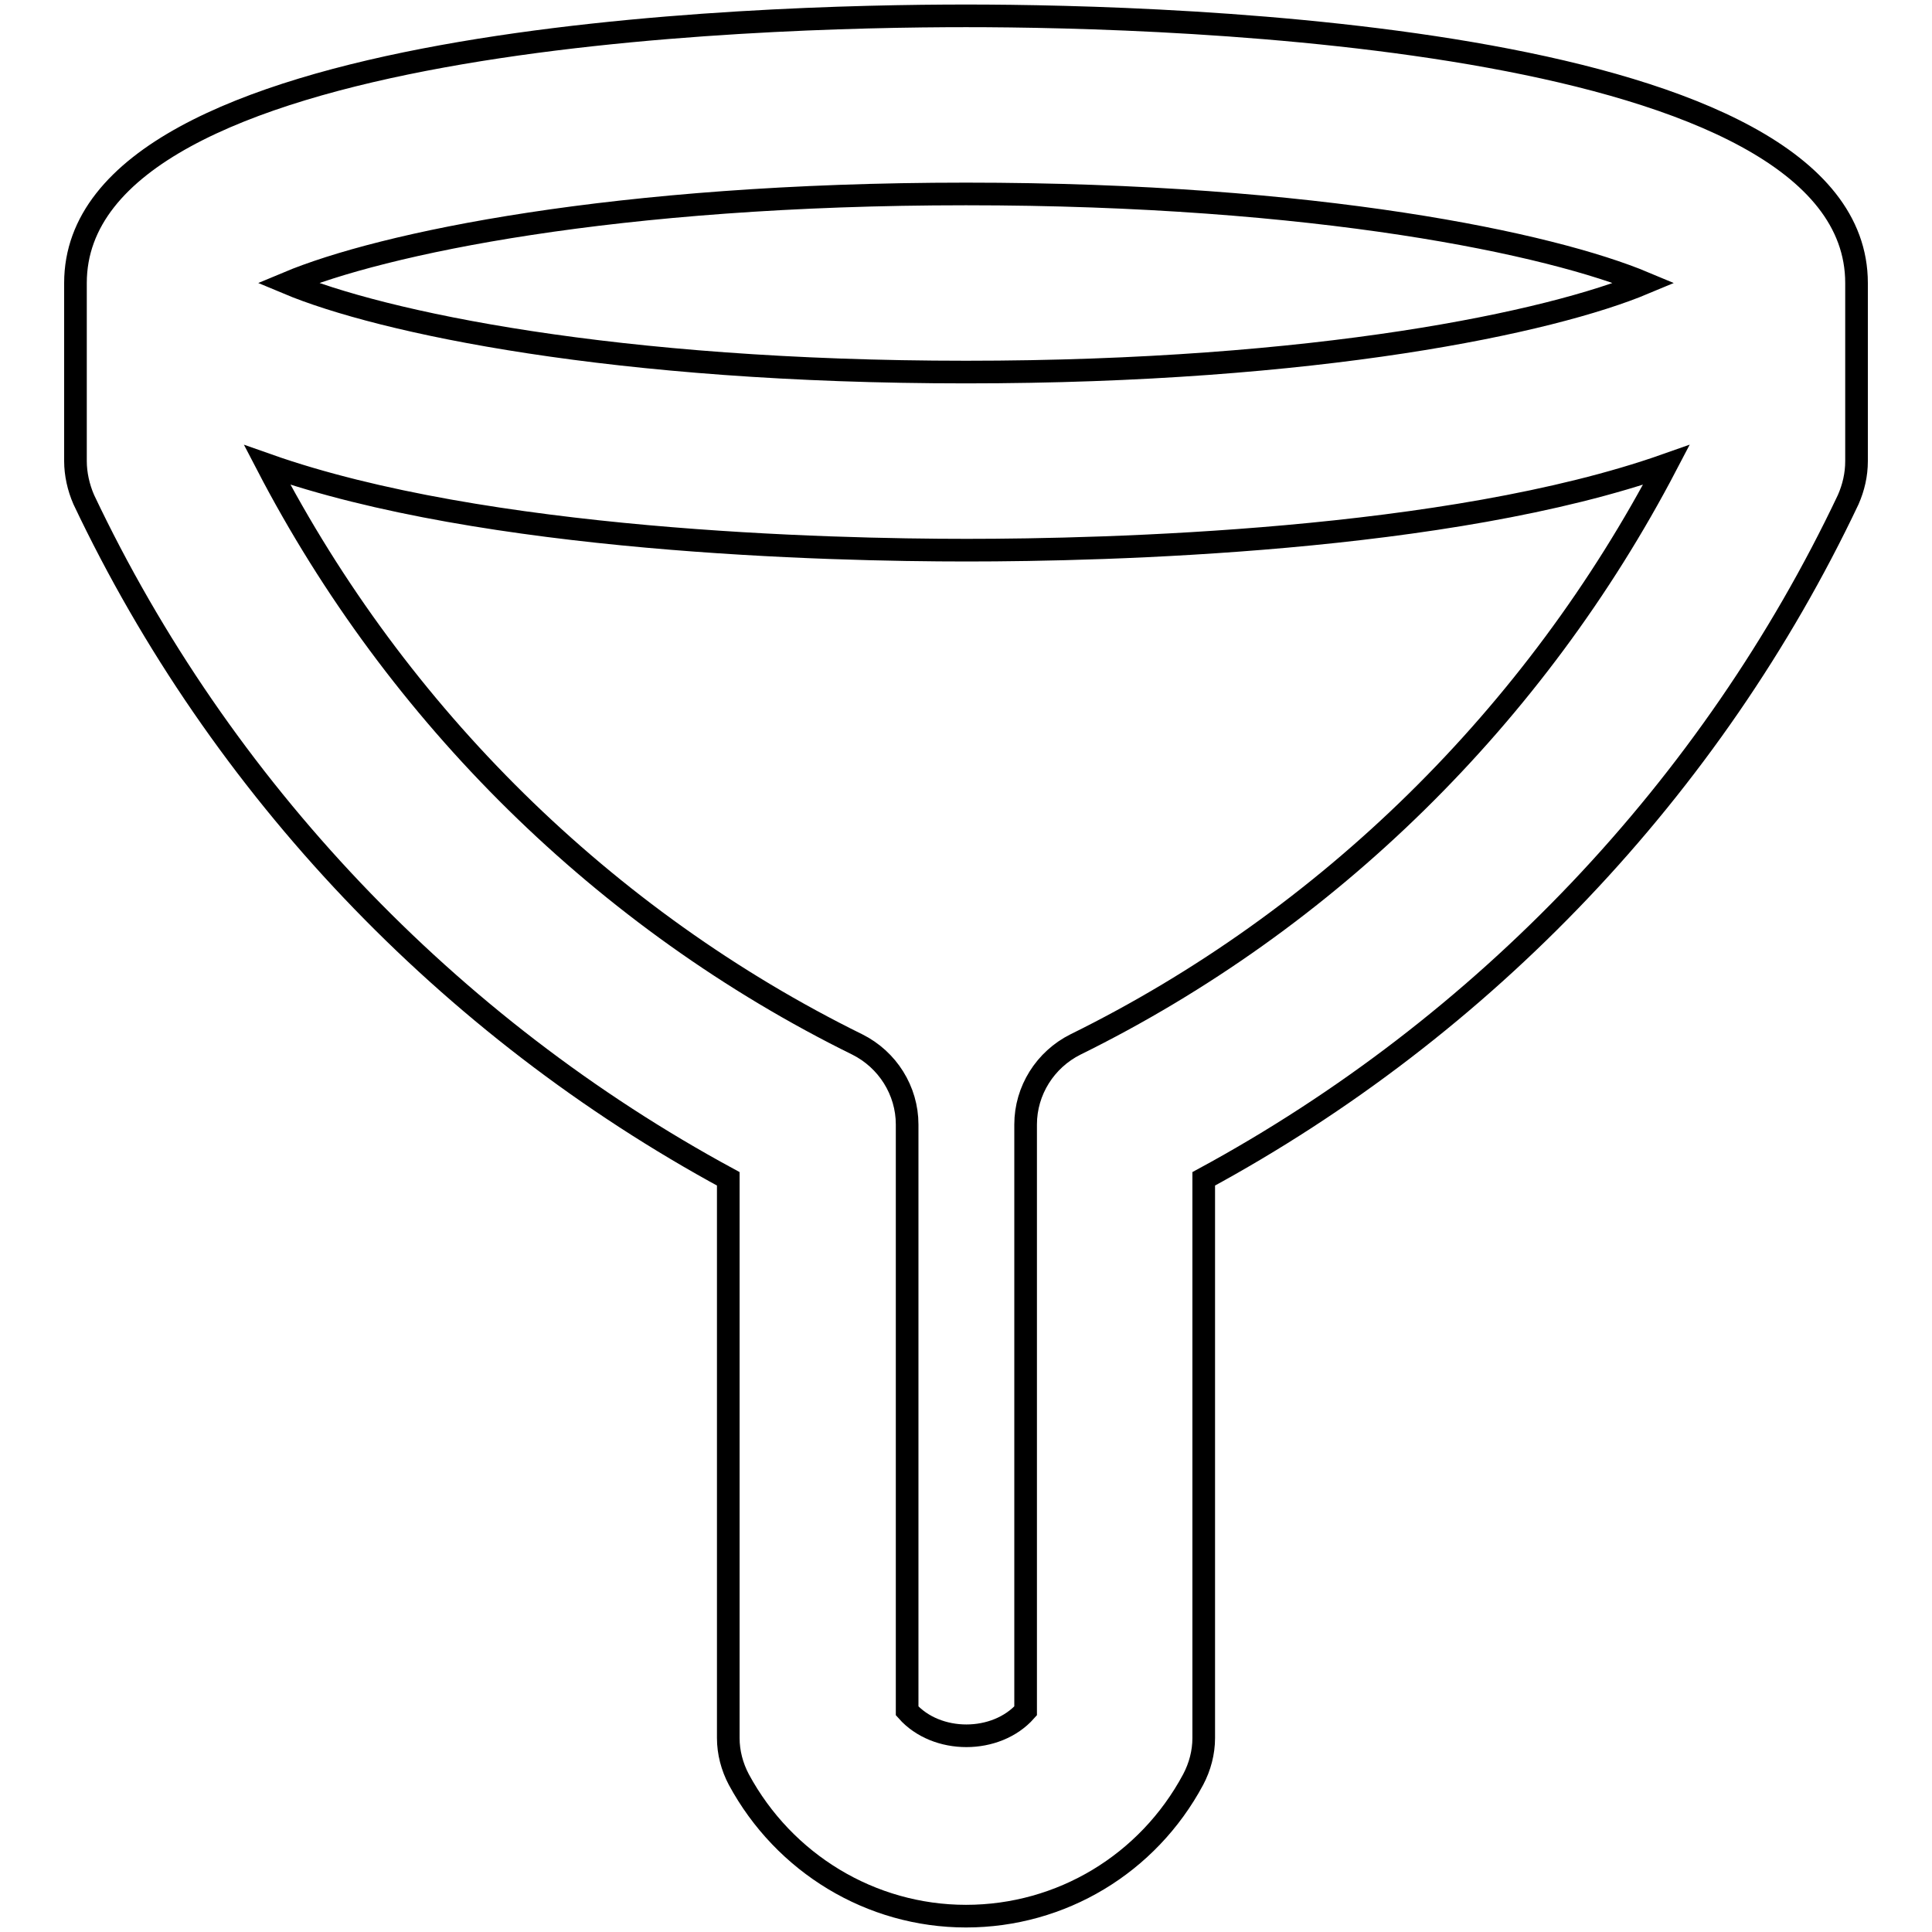 <?xml version="1.0" encoding="utf-8"?>
<!-- Svg Vector Icons : http://www.onlinewebfonts.com/icon -->
<!DOCTYPE svg PUBLIC "-//W3C//DTD SVG 1.1//EN" "http://www.w3.org/Graphics/SVG/1.1/DTD/svg11.dtd">
<svg version="1.1" xmlns="http://www.w3.org/2000/svg" xmlns:xlink="http://www.w3.org/1999/xlink" x="0px" y="0px" viewBox="0 0 256 256" enable-background="new 0 0 256 256" xml:space="preserve">
<g><g><g><g id="Funnel"><g><path stroke-width="3" fill-opacity="0" stroke="#000000"  d="M128,2.1c-27.7,0-118,2.5-118,35.4v23.6c0,1.7,0.4,3.5,1.1,5.1c18.1,38.2,48.3,69.9,85.4,90v74.1c0,1.9,0.5,3.8,1.4,5.5c6,11.1,17.5,18.1,30.1,18.1s24.1-6.9,30.1-18.1c0.9-1.7,1.4-3.6,1.4-5.5v-74.1c37.1-20.1,67.3-51.8,85.4-90c0.7-1.6,1.1-3.3,1.1-5.1V37.5C246,4.7,155.7,2.1,128,2.1z M128,25.7c46.6,0,77.5,6.6,89.9,11.8c-12.4,5.2-43.3,11.8-89.9,11.8c-46.6,0-77.5-6.6-89.9-11.8C50.5,32.3,81.4,25.7,128,25.7z M142.5,138.4c-4,2-6.6,6.1-6.6,10.6v77.7c-3.9,4.4-11.8,4.4-15.7,0V149c0-4.5-2.6-8.6-6.6-10.6c-33.5-16.5-61-43.7-78.2-76.8c28.9,10.2,74.4,11.3,92.7,11.3s63.8-1.1,92.7-11.3C203.5,94.7,176,121.9,142.5,138.4z"/></g></g></g><g></g><g></g><g></g><g></g><g></g><g></g><g></g><g></g><g></g><g></g><g></g><g></g><g></g><g></g><g></g></g></g>
</svg>